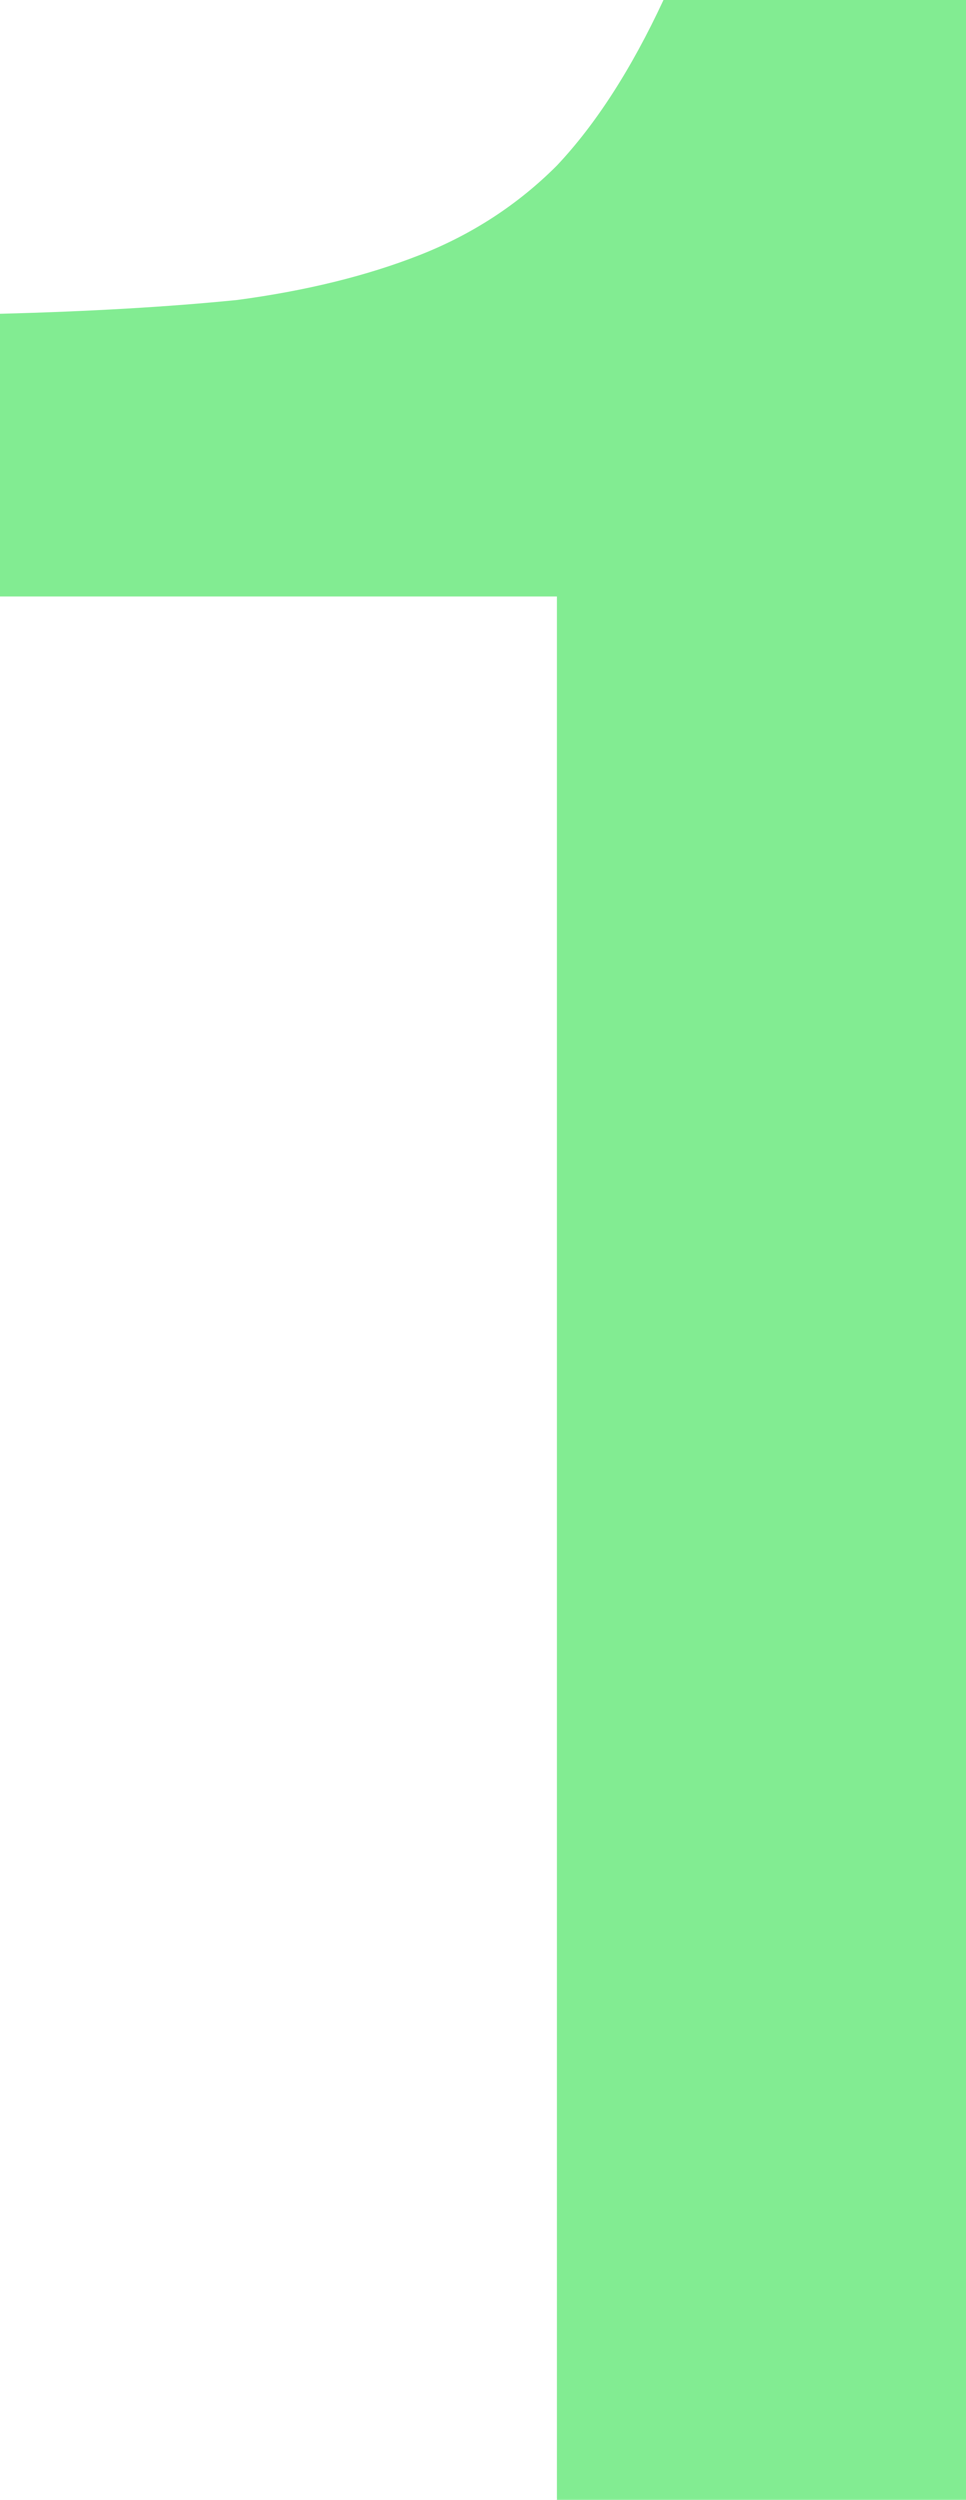 <?xml version="1.0" encoding="UTF-8"?> <svg xmlns="http://www.w3.org/2000/svg" width="29" height="75" viewBox="0 0 29 75" fill="none"> <path opacity="0.7" d="M16.719 75V17.896H0V9.414C2.683 9.345 5.057 9.207 7.121 9C9.185 8.724 11.008 8.276 12.591 7.655C14.173 7.034 15.549 6.138 16.719 4.966C17.889 3.724 18.955 2.069 19.918 0H29V75H16.719Z" fill="#4DE564"></path> </svg> 